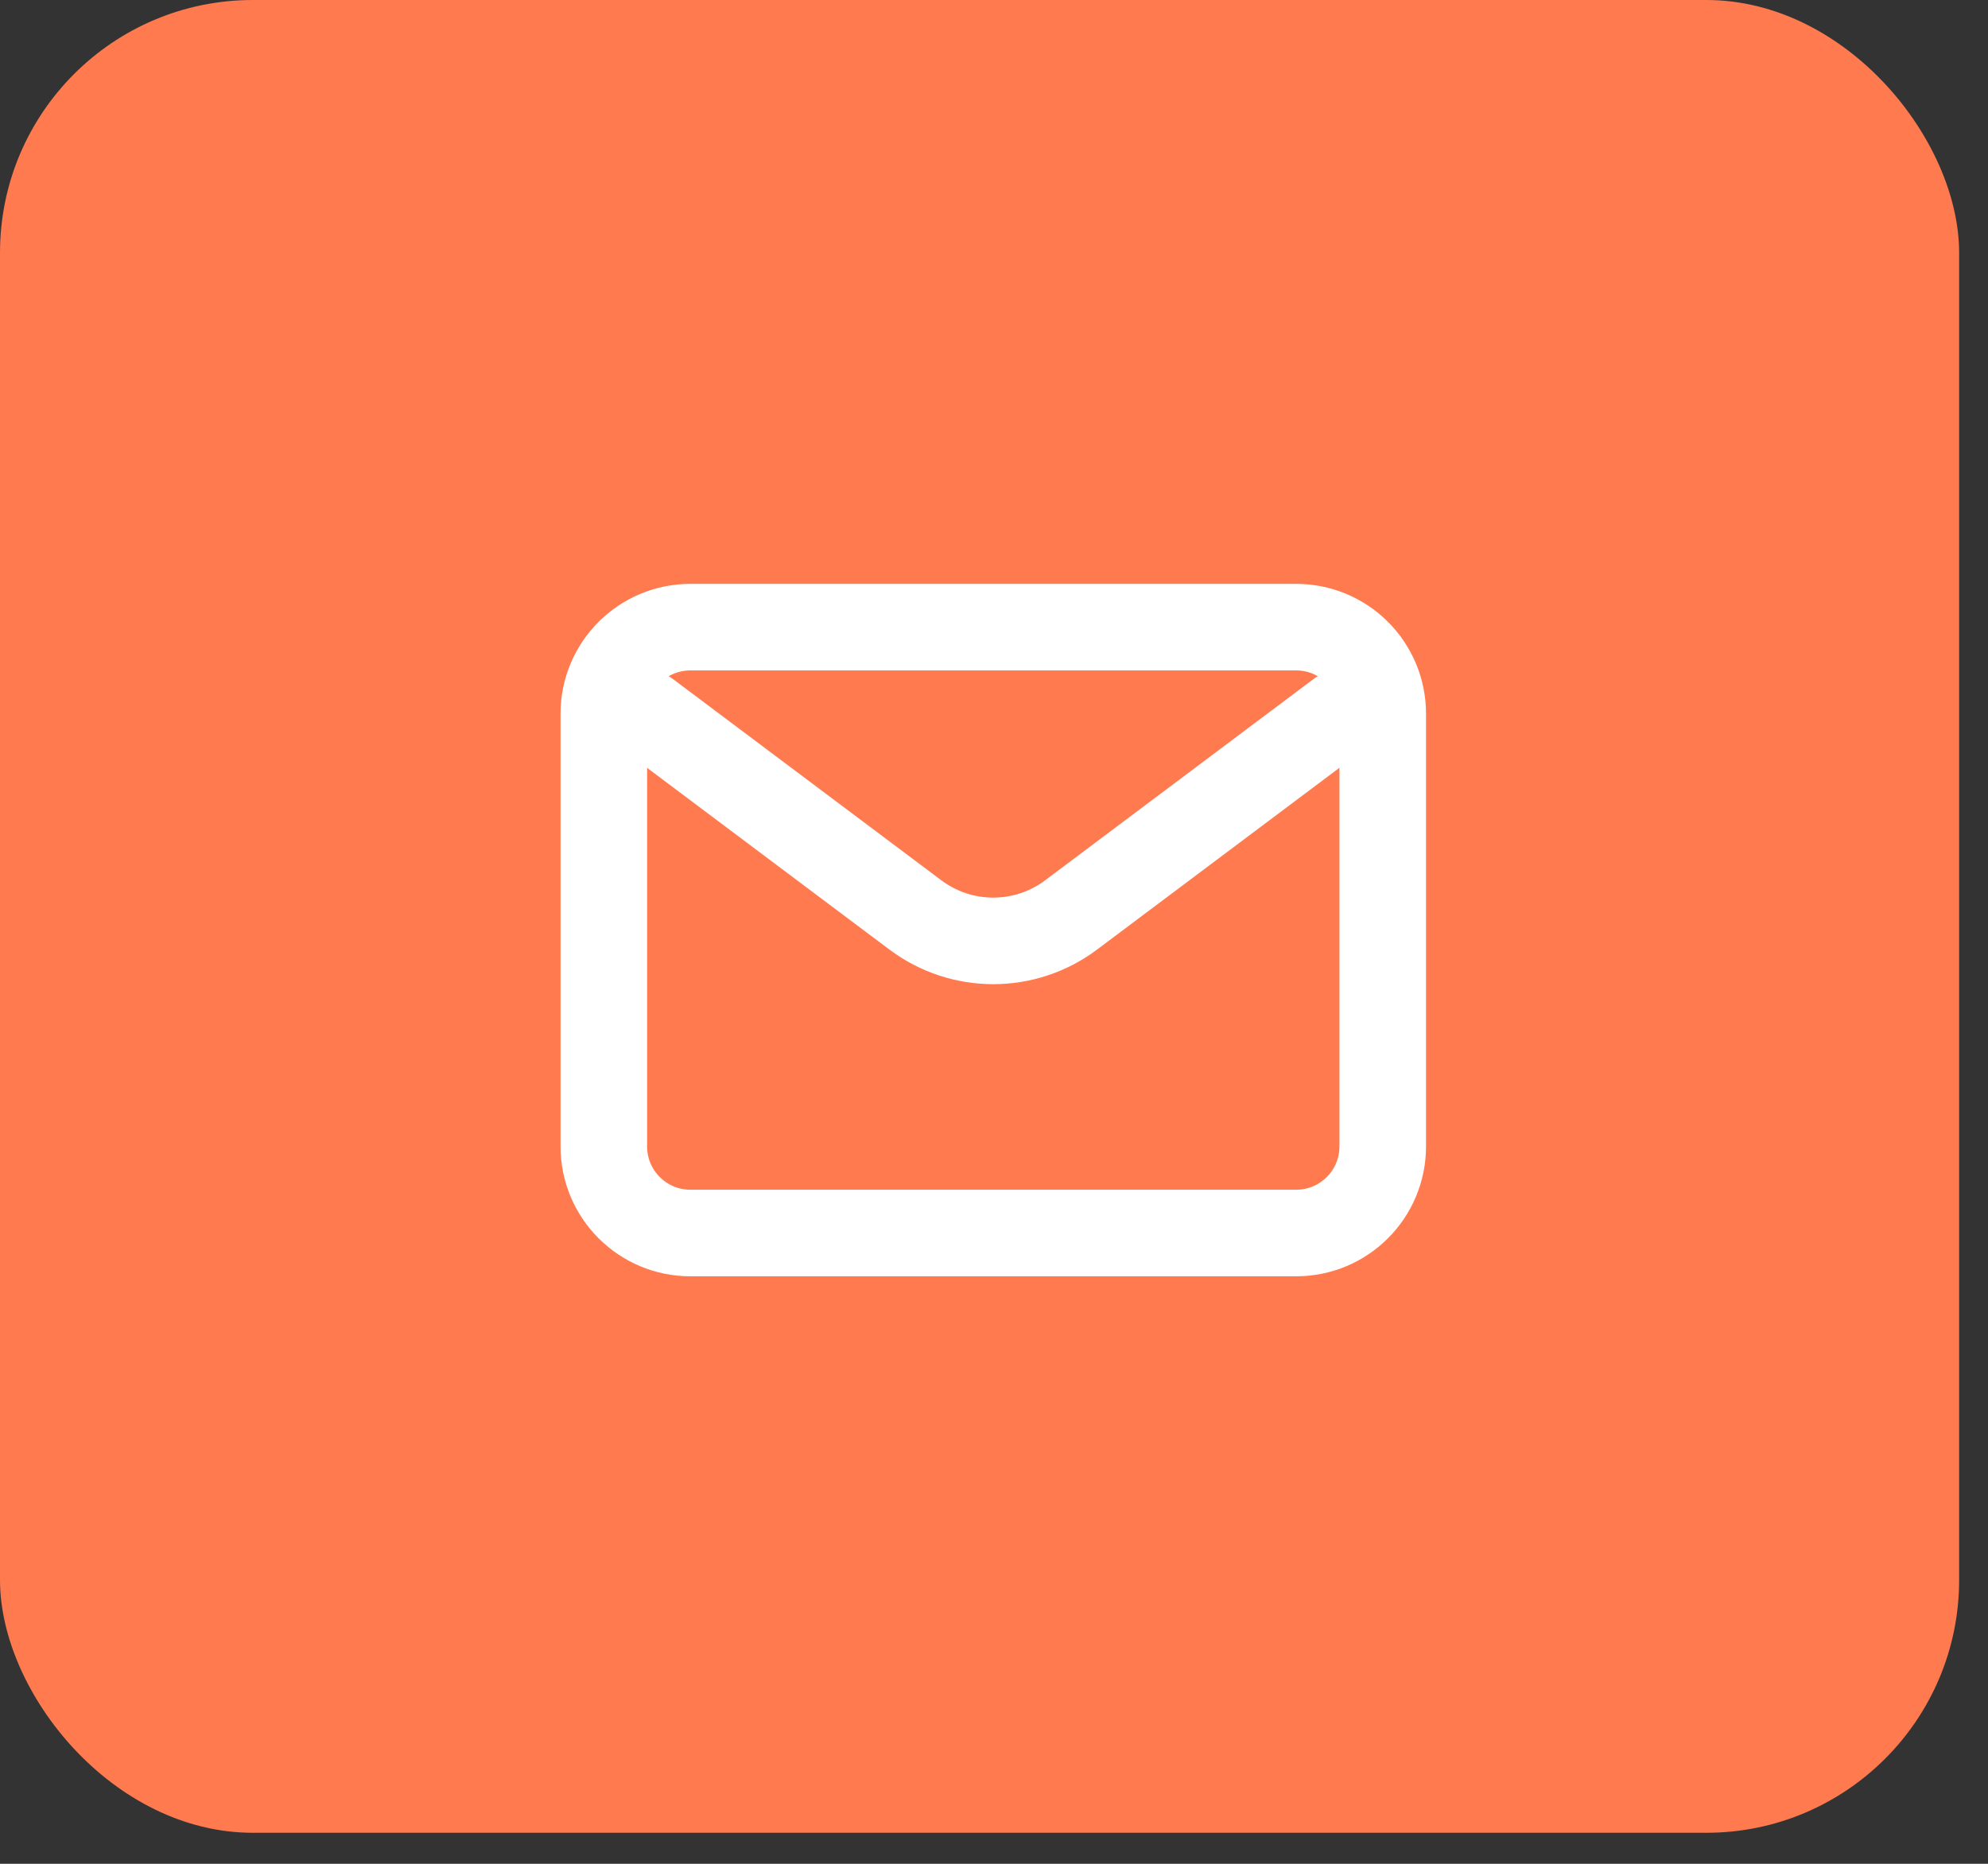 <svg width="48" height="45" viewBox="0 0 48 45" fill="none" xmlns="http://www.w3.org/2000/svg">
<rect x="0" y="0" width="48" height="45" fill="#333333" stroke="none"/>
<rect width="47.303" height="44.251" rx="6.104" fill="#FF7A4F"/>
<path d="M15.623 17.232L22.101 22.09C23.215 22.926 24.748 22.926 25.862 22.09L32.34 17.232" stroke="white" stroke-width="2.09" stroke-linecap="round" stroke-linejoin="round"/>
<path d="M31.296 15.142H16.669C15.515 15.142 14.579 16.078 14.579 17.232V27.68C14.579 28.834 15.515 29.77 16.669 29.77H31.296C32.45 29.77 33.386 28.834 33.386 27.68V17.232C33.386 16.078 32.45 15.142 31.296 15.142Z" stroke="white" stroke-width="2.09" stroke-linecap="round"/>
</svg>
